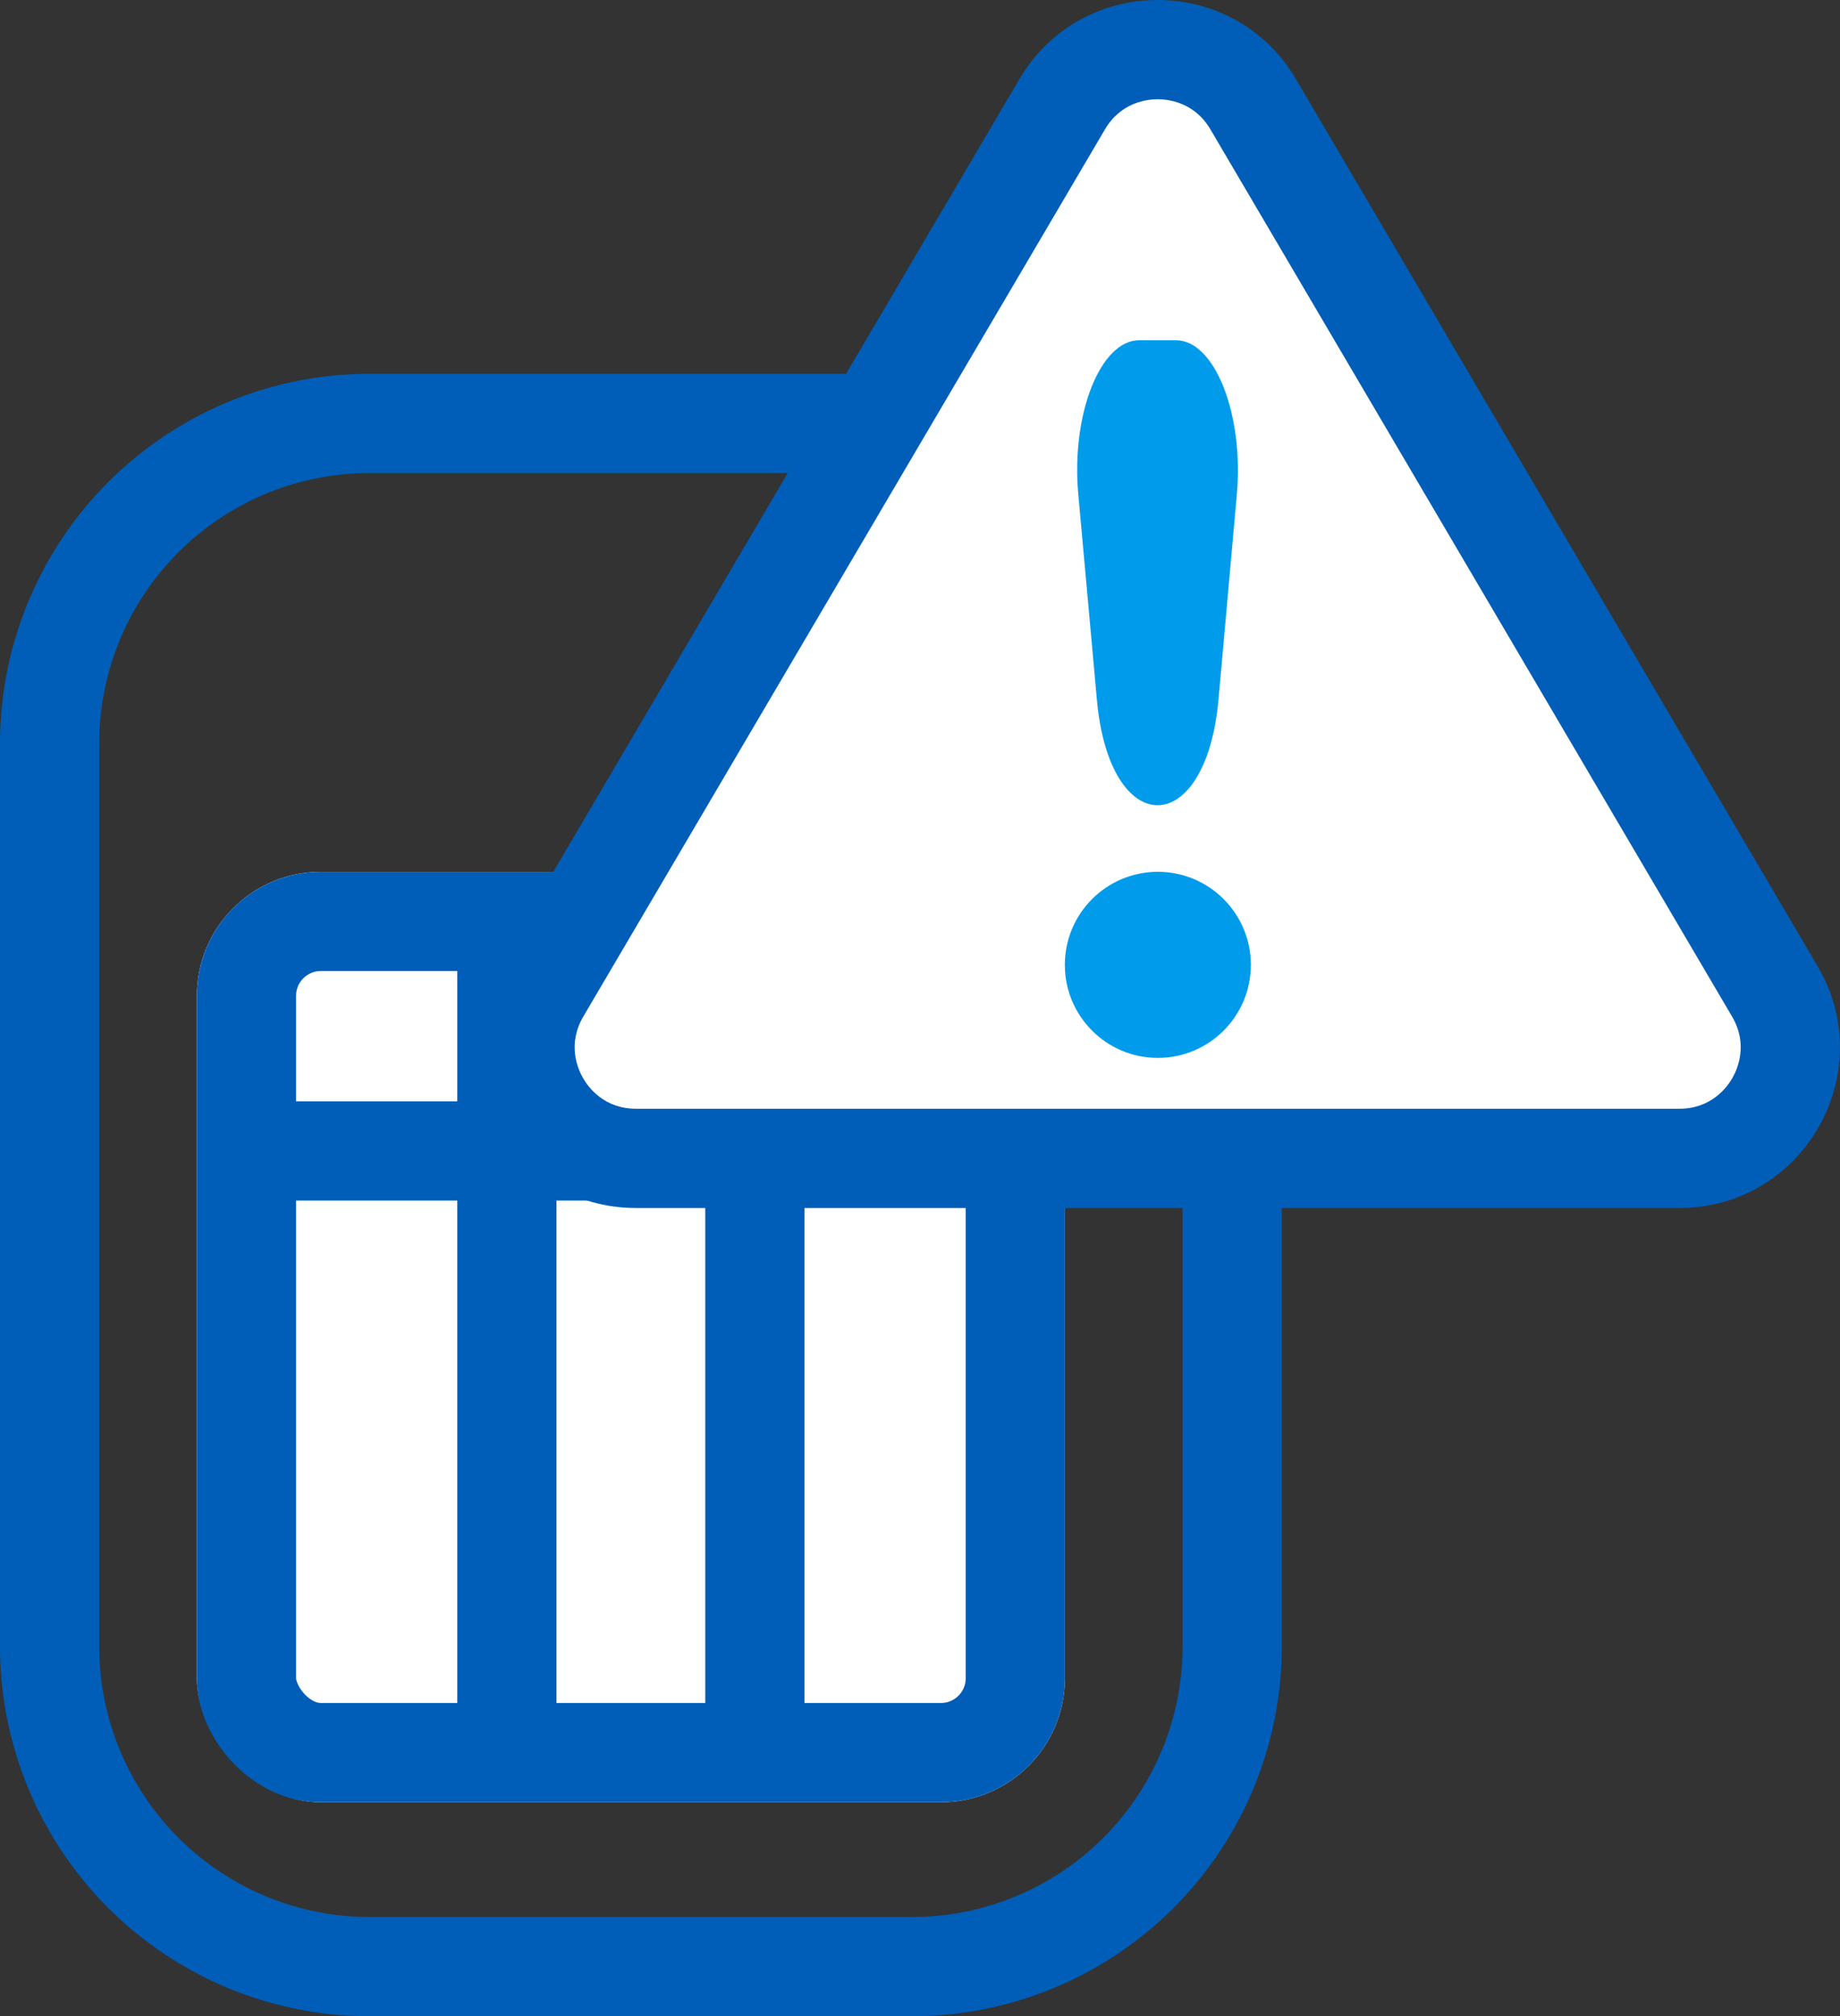 <svg xmlns="http://www.w3.org/2000/svg" width="29.676" height="32.505" viewBox="0 0 29.676 32.505">
  <rect x="0" y="0" width="29.676" height="32.505" fill="#333333" stroke="none"/>
  <g id="Group_3522" data-name="Group 3522" transform="translate(0.8 0)">
    <g id="ICN_Upload_file" data-name="ICN_Upload file" transform="translate(0 6.826)">
      <g id="Group_698" data-name="Group 698">
        <g id="Group_611" data-name="Group 611">
          <path id="Path_823" data-name="Path 823" d="M5.162,0h8.749l5.162,5.162V19.717a5.162,5.162,0,0,1-5.162,5.162H5.162A5.162,5.162,0,0,1,0,19.717V5.162A5.162,5.162,0,0,1,5.162,0Z" transform="translate(0 0)" fill="none" stroke="#005eb8" stroke-linecap="round" stroke-linejoin="round" stroke-width="1.6"/>
          <path id="Path_822" data-name="Path 822" d="M0,.6V5.721" transform="translate(13.551 -0.408)" fill="none" stroke="#005eb8" stroke-linecap="round" stroke-width="1.6"/>
          <line id="Line_62" data-name="Line 62" x2="5.162" transform="translate(13.551 5.313)" fill="none" stroke="#005eb8" stroke-linecap="round" stroke-width="1.6"/>
          <g id="Rectangle_611" data-name="Rectangle 611" transform="translate(2.375 7.229)" fill="#fff" stroke="#005eb8" stroke-linecap="round" stroke-linejoin="round" stroke-width="1.6">
            <rect width="14" height="15" rx="2" stroke="none"/>
            <rect x="0.8" y="0.8" width="12.4" height="13.4" rx="1.2" fill="none"/>
          </g>
          <line id="Line_663" data-name="Line 663" y2="13" transform="translate(7.375 8.229)" fill="none" stroke="#005eb8" stroke-linecap="round" stroke-width="1.6"/>
          <line id="Line_664" data-name="Line 664" y2="13" transform="translate(11.375 8.229)" fill="none" stroke="#005eb8" stroke-linecap="round" stroke-width="1.6"/>
          <line id="Line_662" data-name="Line 662" x2="11" transform="translate(3.875 11.729)" fill="none" stroke="#005eb8" stroke-linecap="round" stroke-width="1.6"/>
        </g>
      </g>
    </g>
    <g id="Group_3521" data-name="Group 3521" transform="translate(6.868)">
      <g id="Path_2155" data-name="Path 2155" transform="translate(-1.494 -1.945)" fill="#fff" stroke-linecap="round">
        <path d="M 20.91 20.62 L 4.085 20.62 C 3.436 20.62 2.856 20.284 2.534 19.72 C 2.211 19.157 2.215 18.487 2.544 17.927 L 10.957 3.626 C 11.282 3.074 11.857 2.745 12.497 2.745 C 13.138 2.745 13.713 3.074 14.038 3.626 L 22.451 17.927 C 22.78 18.487 22.784 19.157 22.461 19.72 C 22.139 20.284 21.559 20.62 20.91 20.62 Z" stroke="none"/>
        <path d="M 12.497 3.545 C 12.328 3.545 11.905 3.592 11.647 4.031 L 3.234 18.333 C 2.972 18.778 3.142 19.174 3.228 19.323 C 3.313 19.473 3.568 19.82 4.085 19.82 L 20.91 19.82 C 21.427 19.82 21.682 19.473 21.767 19.323 C 21.852 19.174 22.023 18.778 21.761 18.333 L 13.348 4.031 C 13.09 3.592 12.667 3.545 12.497 3.545 M 12.497 1.945 C 13.362 1.945 14.227 2.37 14.727 3.22 L 23.14 17.521 C 24.155 19.246 22.911 21.42 20.91 21.42 L 4.085 21.42 C 2.084 21.42 0.84 19.246 1.855 17.521 L 10.267 3.22 C 10.768 2.37 11.633 1.945 12.497 1.945 Z" stroke="none" fill="#005eb8"/>
      </g>
      <path id="Path_2154" data-name="Path 2154" d="M.517,10.213c.2,2.282,1.759,2.282,1.963,0l.295-3.3c.115-1.291-.356-2.485-.982-2.485H1.2c-.625,0-1.1,1.193-.982,2.485Z" transform="translate(9.505 1.057)" fill="#009ceb"/>
      <circle id="Ellipse_267" data-name="Ellipse 267" cx="1.5" cy="1.5" r="1.5" transform="translate(9.506 14.055)" fill="#009ceb"/>
    </g>
  </g>
</svg>
